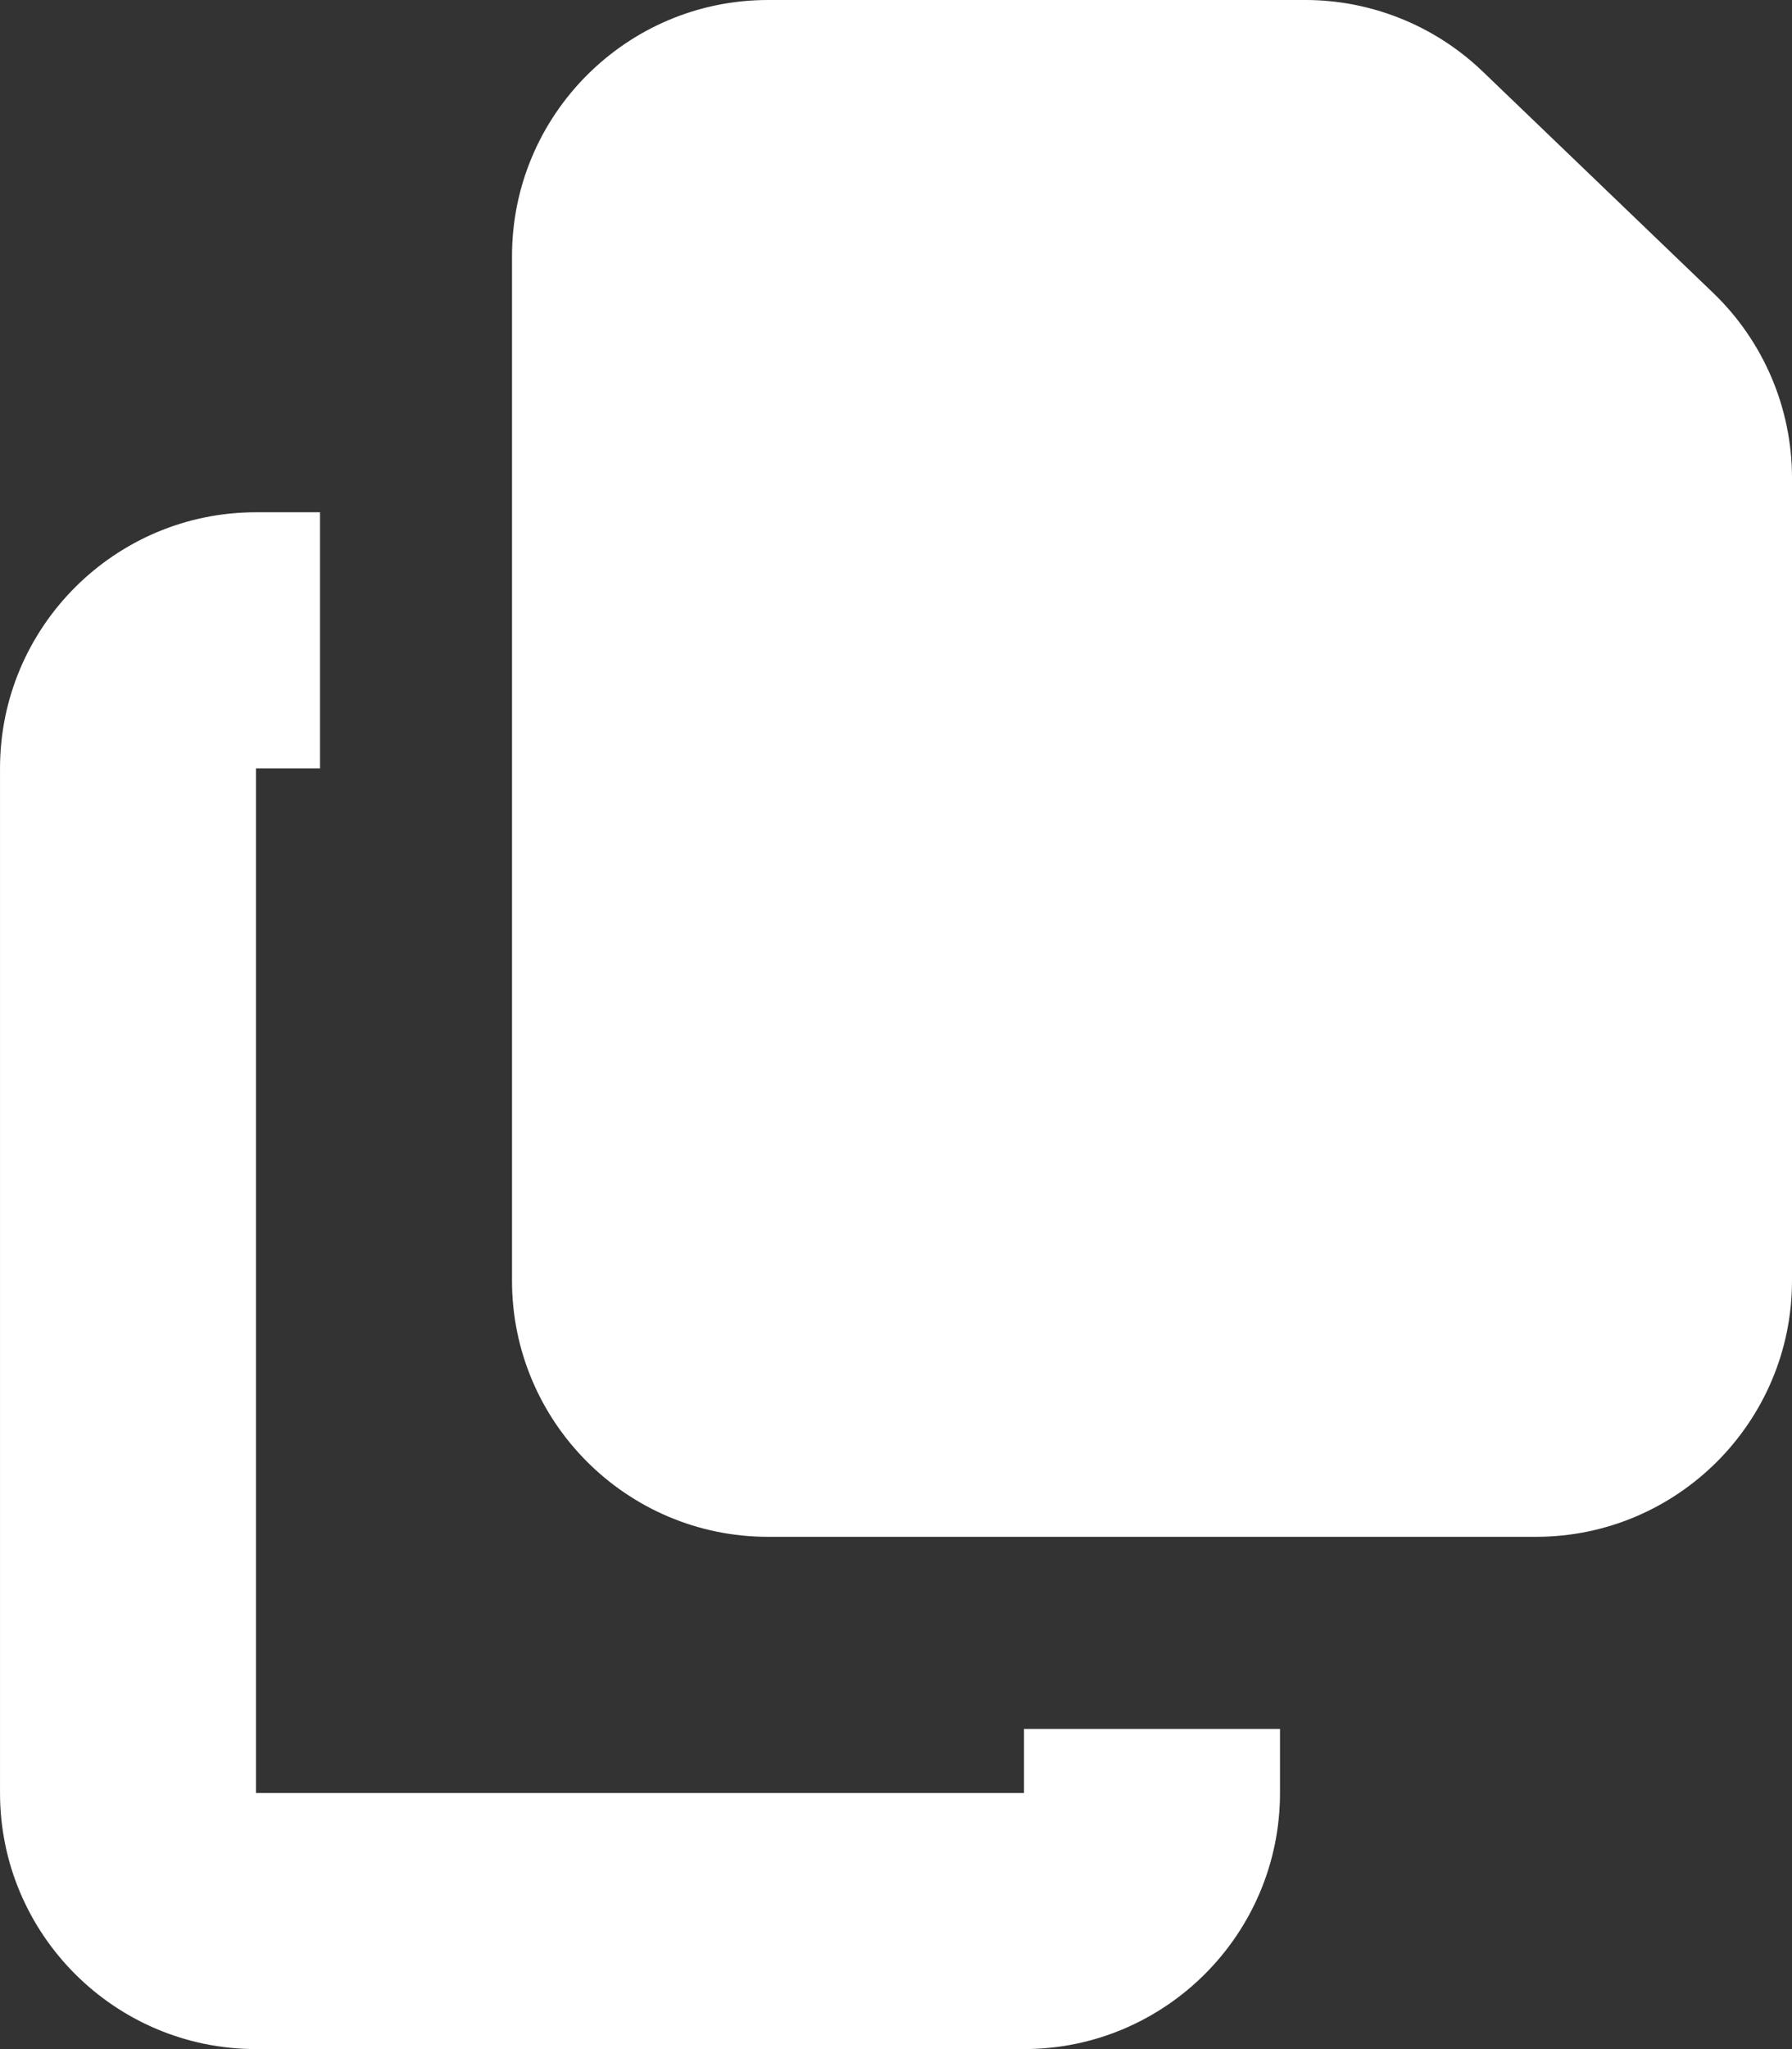 <?xml version="1.0" encoding="UTF-8" standalone="no"?>
<!-- Created with Inkscape (http://www.inkscape.org/) -->

<svg
   width="118.533mm"
   height="135.467mm"
   viewBox="0 0 118.533 135.467"
   version="1.1"
   id="svg1"
   xmlns="http://www.w3.org/2000/svg"
   xmlns:svg="http://www.w3.org/2000/svg">
  <rect x="0" y="0" width="118.533" height="135.467" fill="#333333" stroke="none"/>
  <defs
     id="defs1" />
  <g
     id="layer1"
     transform="translate(-37.835,-111.919)">
    <!--!Font Awesome Free v7.1.0 by @fontawesome - https://fontawesome.com License - https://fontawesome.com/license/free Copyright 2025 Fonticons, Inc.-->
    <path
       d="m 88.635,111.919 c -9.34,0 -16.933,7.594 -16.933,16.933 v 67.733 c 0,9.34 7.594,16.933 16.933,16.933 h 50.8 c 9.34,0 16.933,-7.594 16.933,-16.933 V 143.51 c 0,-4.604 -1.879,-9.022 -5.212,-12.224 L 135.89,116.628 c -3.149,-3.016 -7.355,-4.71 -11.721,-4.71 z M 54.769,145.785 c -9.34,0 -16.933,7.594 -16.933,16.933 v 67.733 c 0,9.34 7.594,16.933 16.933,16.933 h 50.8 c 9.34,0 16.933,-7.594 16.933,-16.933 v -4.233 h -16.933 v 4.233 h -50.8 v -67.733 h 4.233 v -16.933 z"
       id="path1"
       style="fill:#ffffff;fill-opacity:1;stroke-width:0.265" />
  </g>
</svg>
